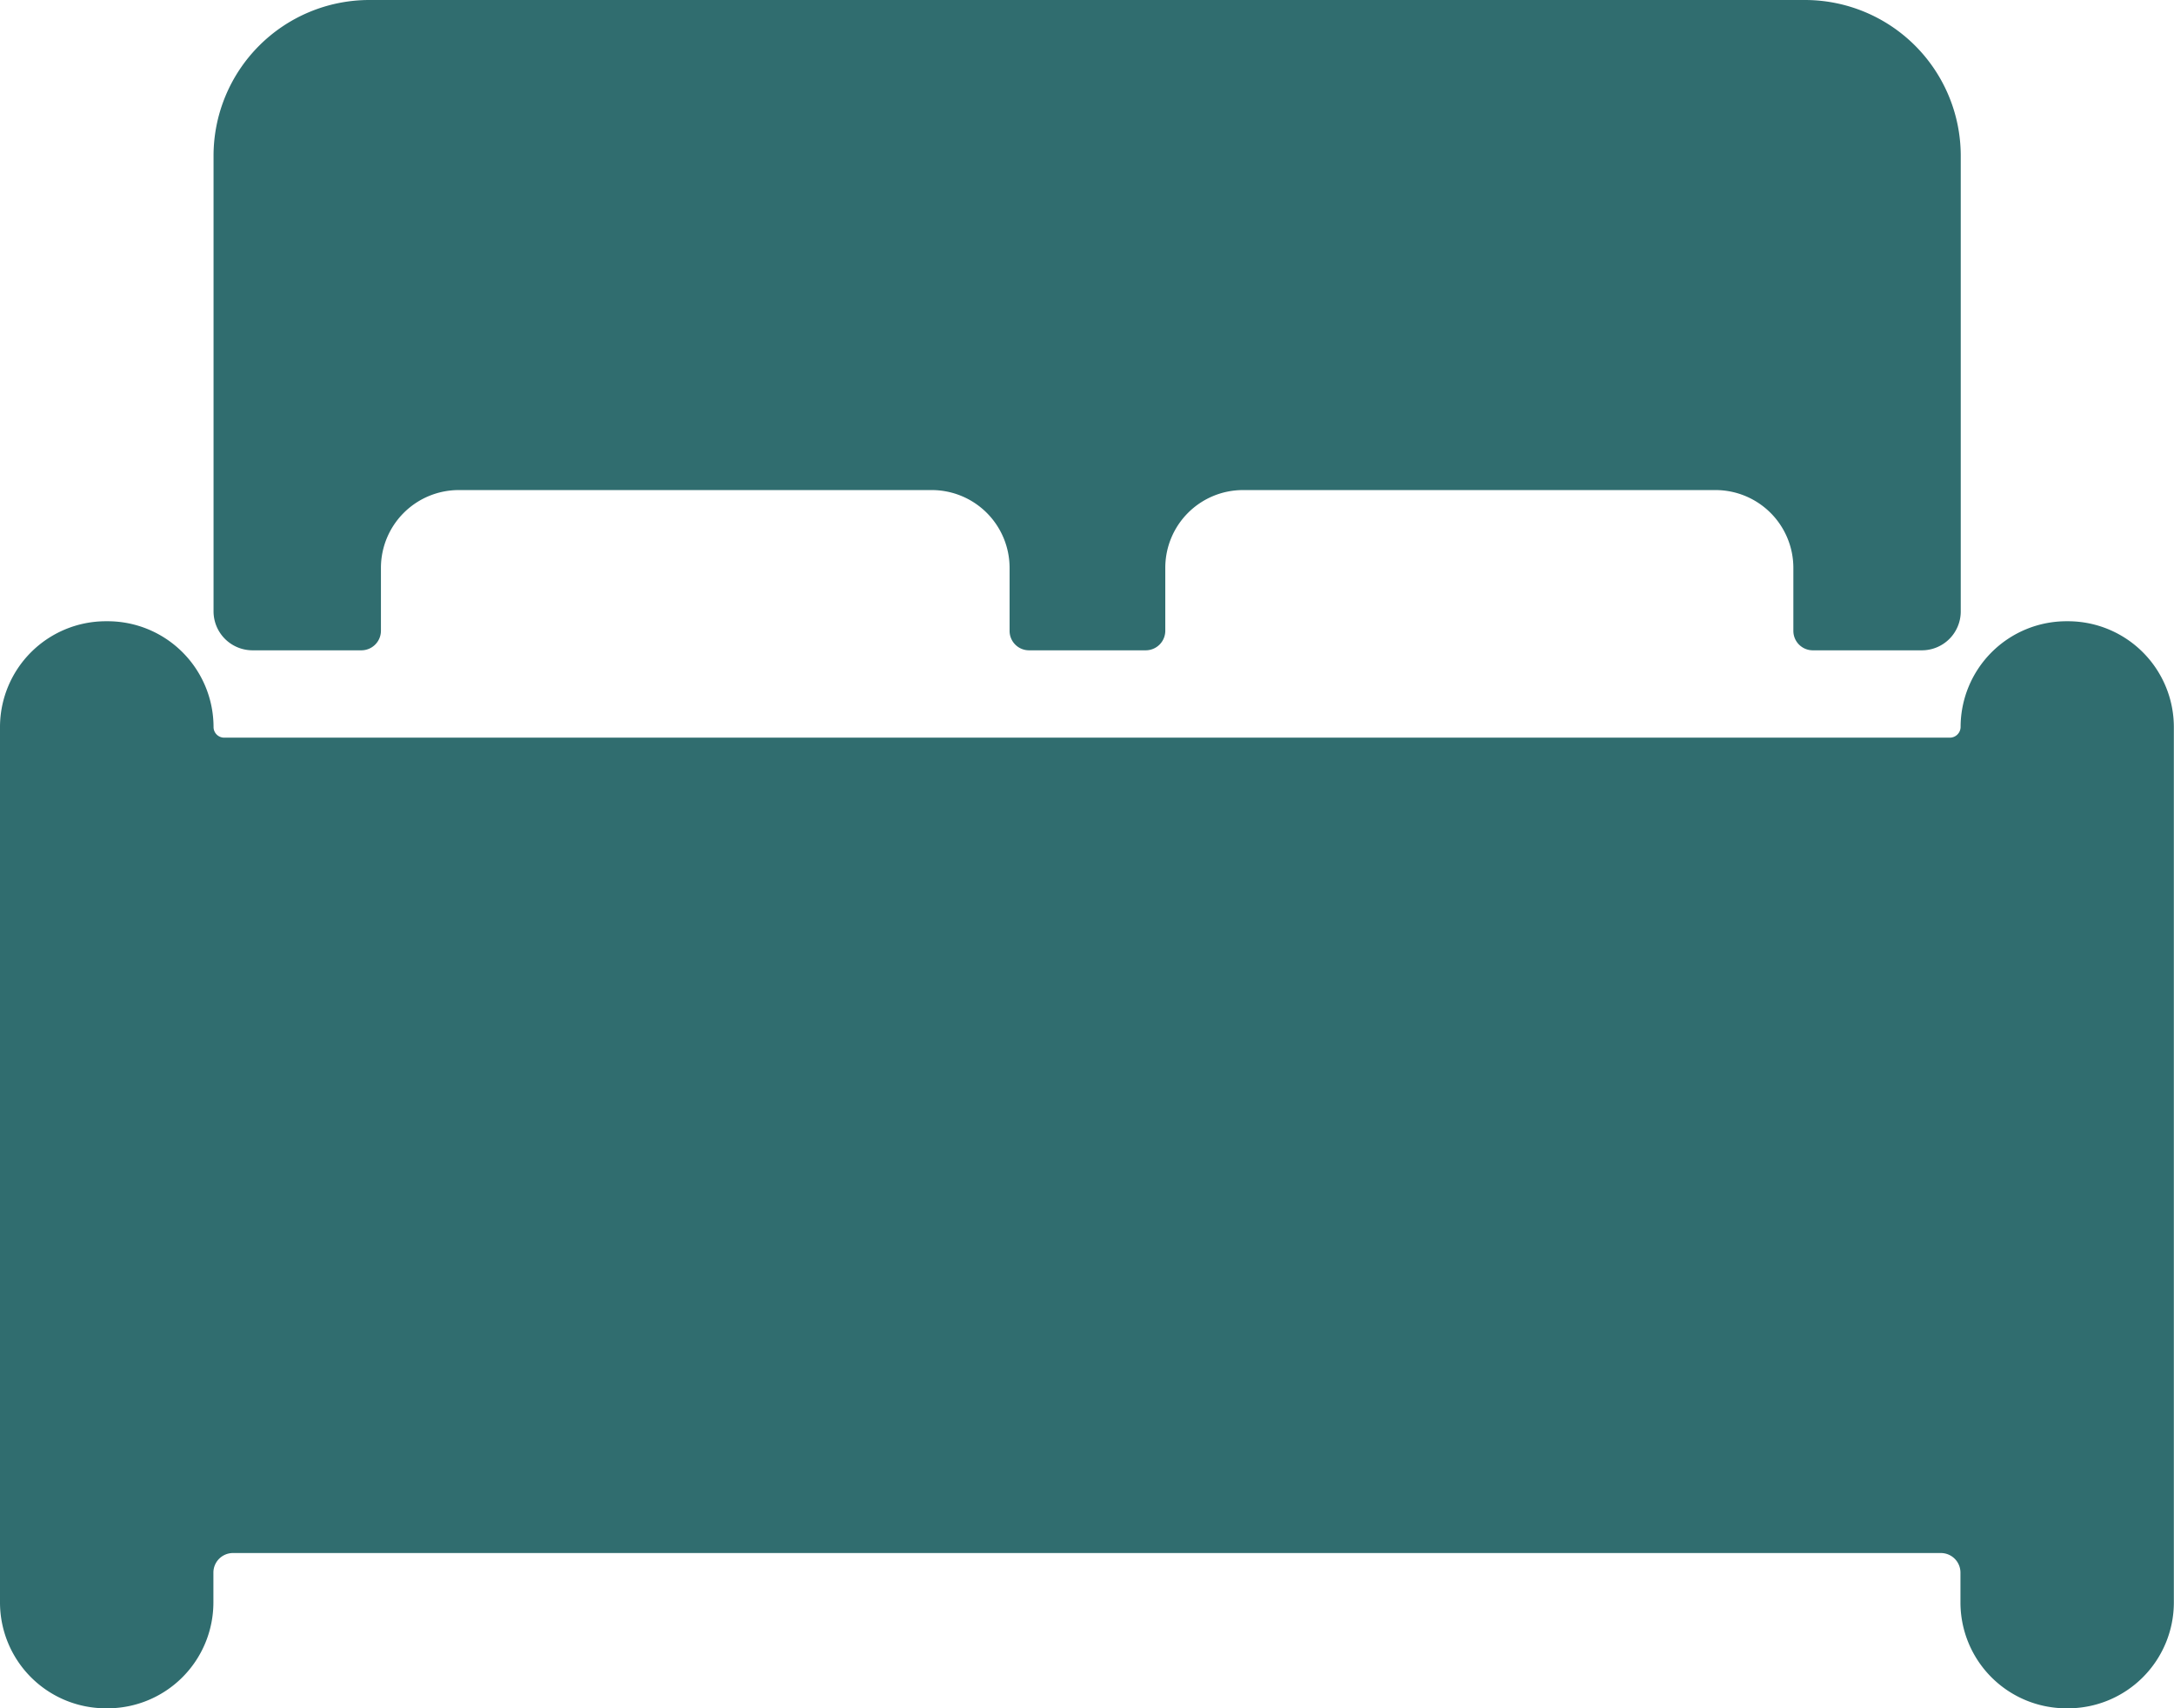 <svg xmlns="http://www.w3.org/2000/svg" xmlns:xlink="http://www.w3.org/1999/xlink" width="14.884" height="11.695" viewBox="0 0 14.884 11.695"><defs><clipPath id="a"><rect width="14.884" height="11.695" fill="#306d6f"/></clipPath></defs><g transform="translate(0 0)"><g transform="translate(0 0)" clip-path="url(#a)"><path d="M14.16,6.448h-.013a.725.725,0,0,0-.724.724.074.074,0,0,1-.073.073H1.535a.073.073,0,0,1-.073-.073.725.725,0,0,0-.724-.724H.724A.725.725,0,0,0,0,7.172v5.994a.725.725,0,0,0,.724.724H.737a.725.725,0,0,0,.724-.724V12.96a.134.134,0,0,1,.133-.133H13.289a.134.134,0,0,1,.133.133v.206a.725.725,0,0,0,.724.724h.013a.725.725,0,0,0,.724-.724V7.172a.725.725,0,0,0-.724-.724" transform="translate(0 -2.195)" fill="#306d6f"/><path d="M2.482,4.452h.747a.134.134,0,0,0,.133-.133V3.887a.533.533,0,0,1,.532-.532h3.24a.533.533,0,0,1,.532.532v.432a.133.133,0,0,0,.133.133h.8a.134.134,0,0,0,.133-.133V3.887a.532.532,0,0,1,.531-.532H12.5a.533.533,0,0,1,.532.532v.432a.133.133,0,0,0,.133.133h.747a.266.266,0,0,0,.266-.266V1.063A1.067,1.067,0,0,0,13.114,0H3.279A1.067,1.067,0,0,0,2.216,1.063V4.186a.267.267,0,0,0,.266.266" transform="translate(-0.754 0)" fill="#306d6f"/></g></g></svg>